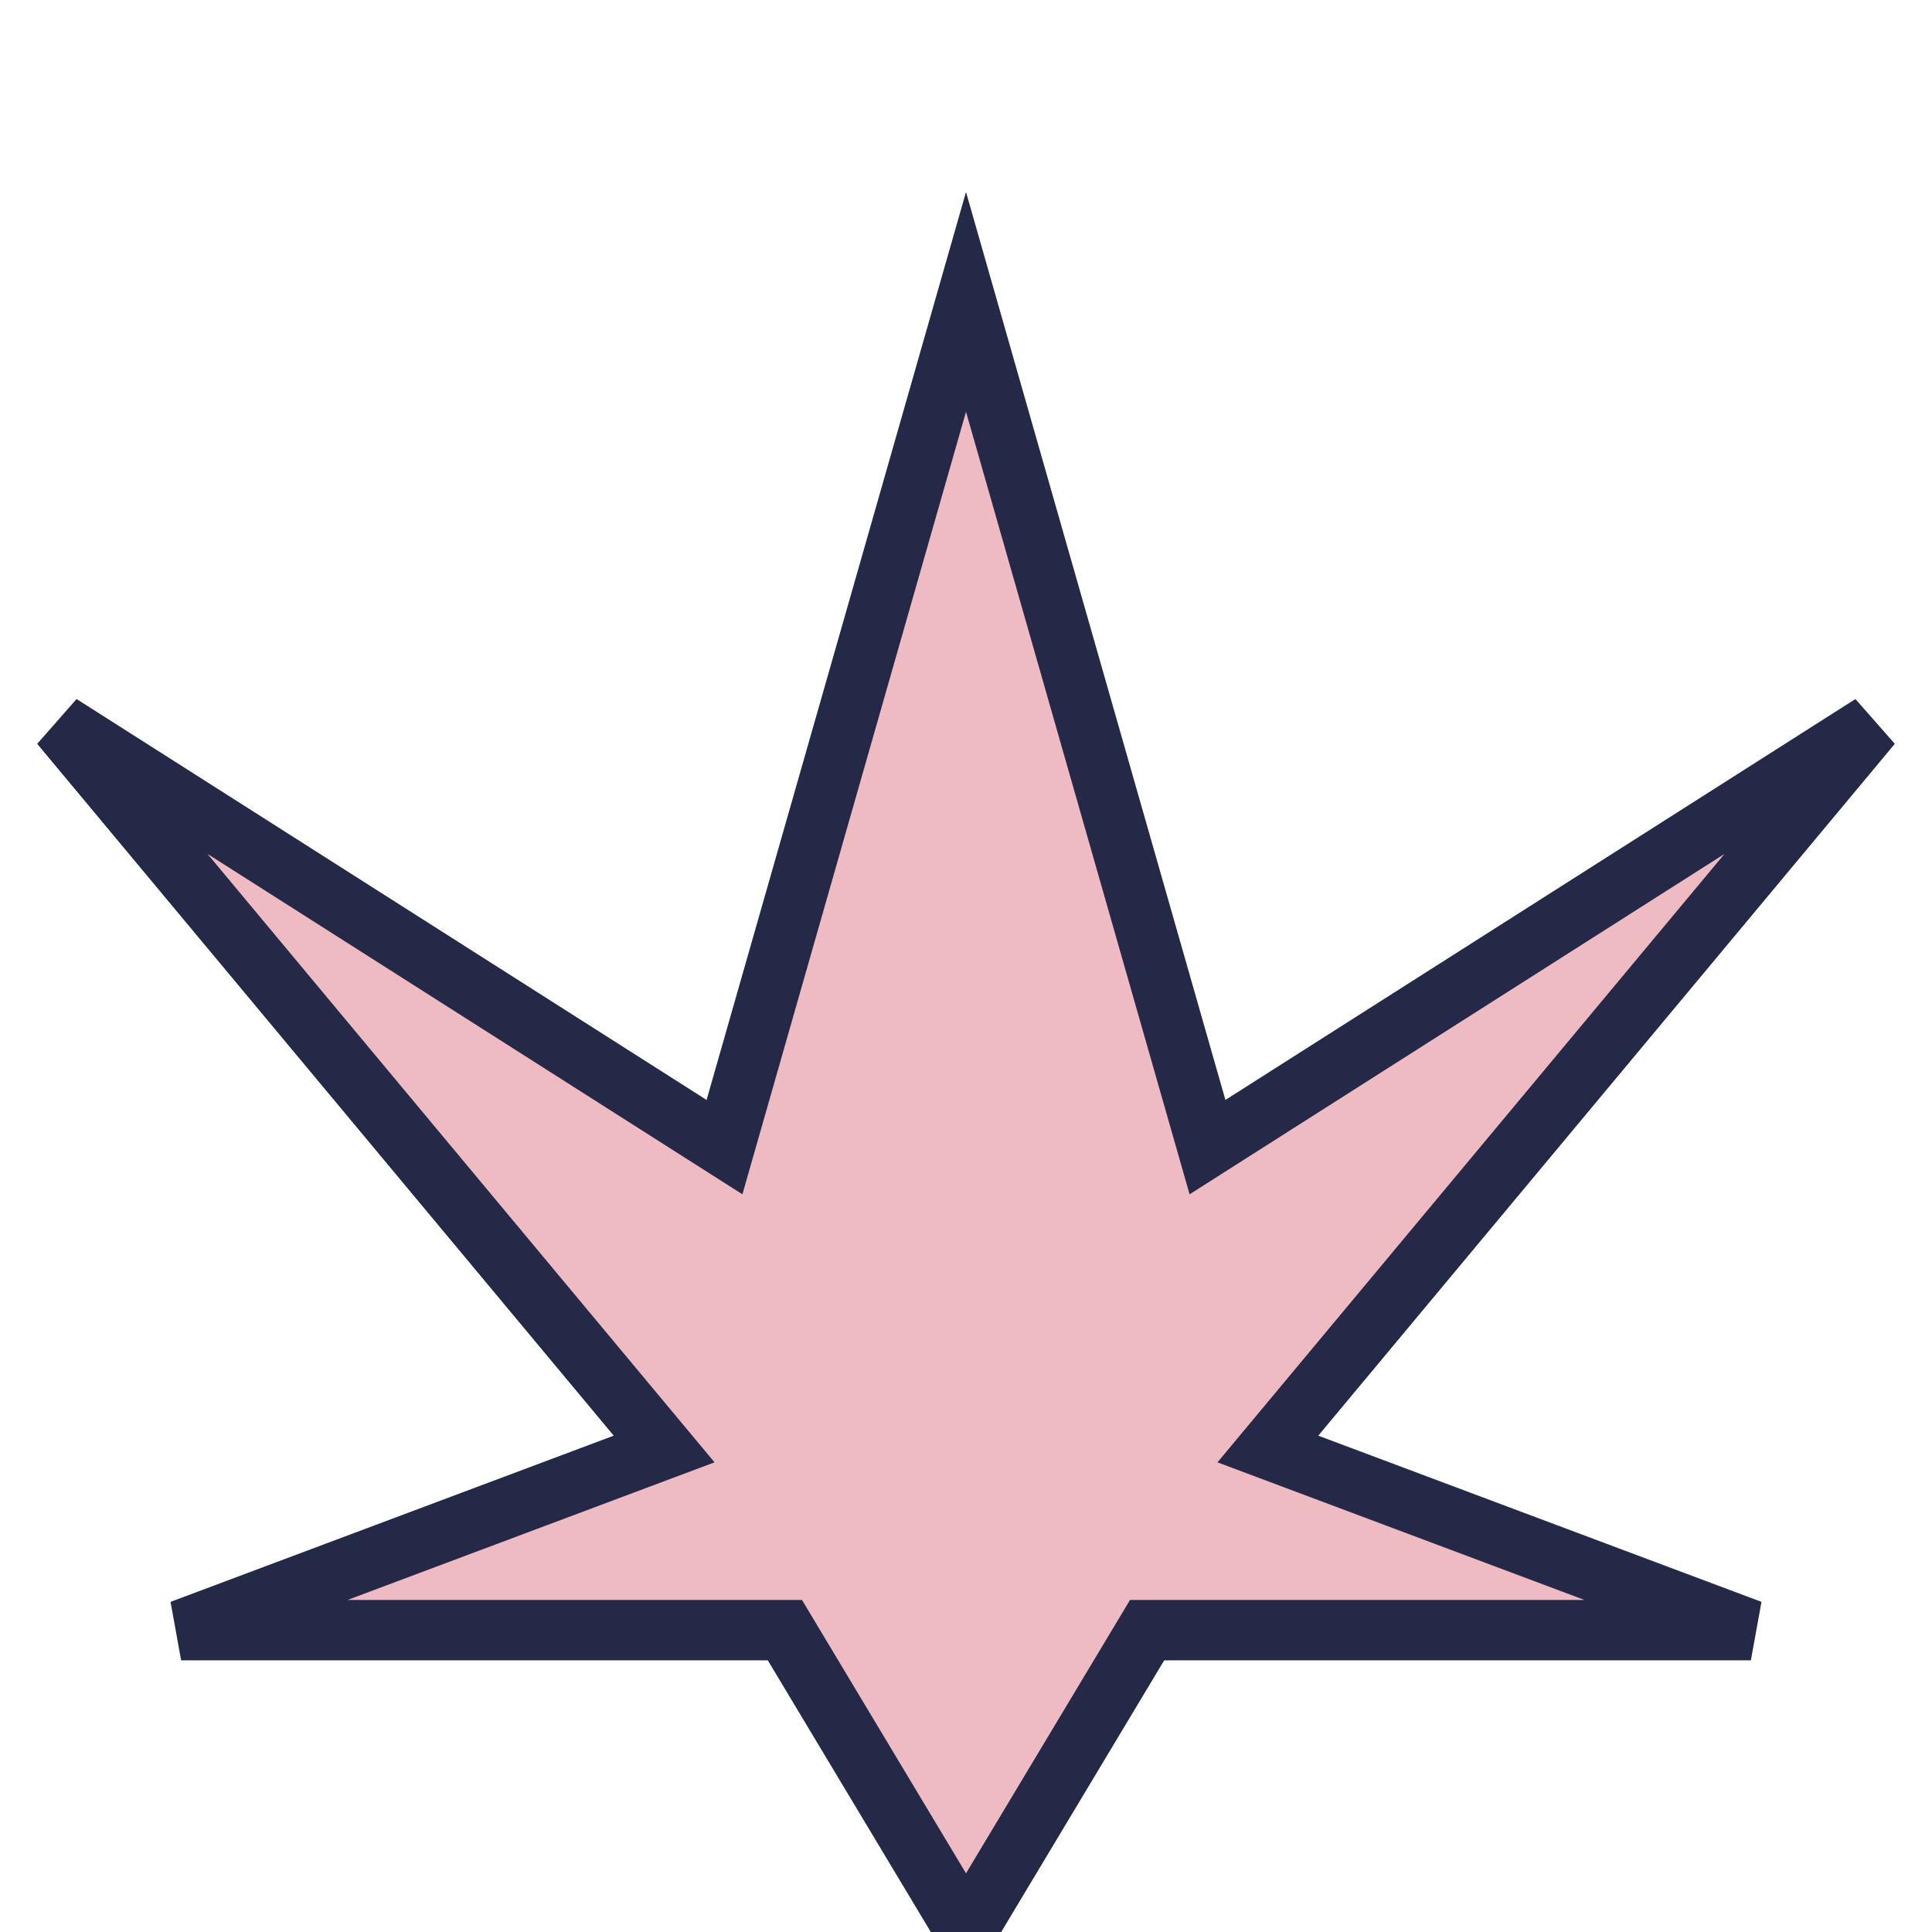 <?xml version="1.0" encoding="UTF-8"?>
<svg xmlns="http://www.w3.org/2000/svg" width="32" height="32" viewBox="0 0 32 32"><polygon points="16,5 20,19 31,12 21,24 29,27 19,27 16,32 13,27 3,27 11,24 1,12 12,19" fill="#eebbc3" stroke="#232946" stroke-width="1"/></svg>